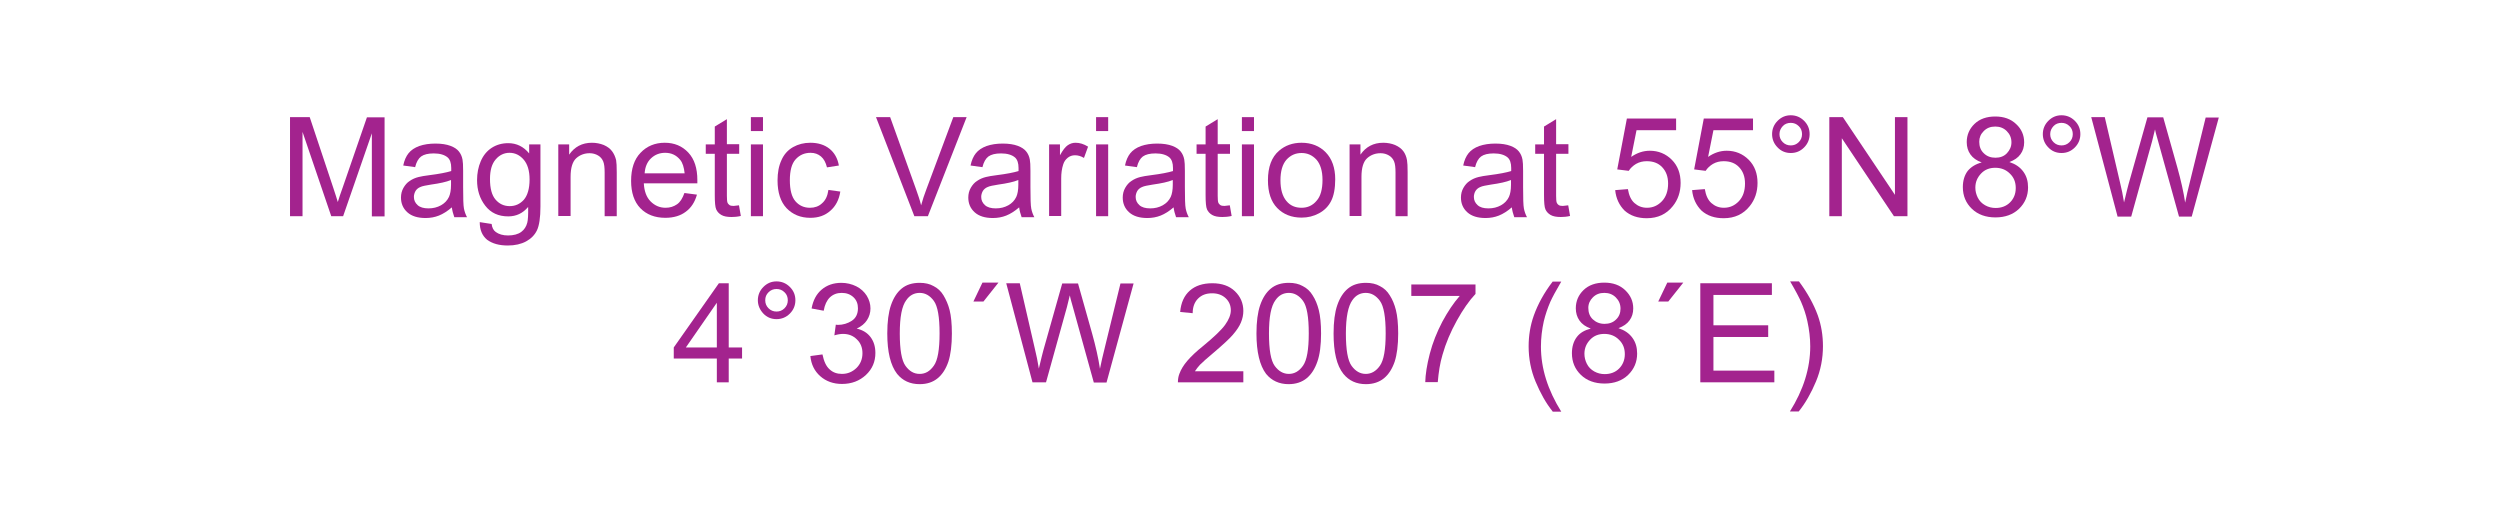 <?xml version="1.0" encoding="utf-8"?>
<!-- Generator: Adobe Illustrator 19.2.0, SVG Export Plug-In . SVG Version: 6.00 Build 0)  -->
<svg version="1.1" id="Layer_1" xmlns="http://www.w3.org/2000/svg" xmlns:xlink="http://www.w3.org/1999/xlink" x="0px" y="0px"
	 viewBox="0 0 121.89 24.61" style="enable-background:new 0 0 121.89 24.61;" xml:space="preserve">
<style type="text/css">
	.st0{fill:#FFFFFF;}
	.st1{fill:#A3238E;}
</style>
<rect x="0" y="0" class="st0" width="121.89" height="24.61"/>
<g>
	<path class="st1" d="M14.14,10.54V5.71h0.96l1.14,3.42c0.11,0.32,0.18,0.56,0.23,0.72c0.05-0.18,0.14-0.43,0.26-0.77l1.16-3.36
		h0.86v4.83h-0.62V6.5l-1.4,4.04h-0.58l-1.4-4.11v4.11H14.14z"/>
	<path class="st1" d="M22.03,10.11c-0.22,0.19-0.43,0.32-0.63,0.4c-0.2,0.08-0.42,0.12-0.65,0.12c-0.38,0-0.68-0.09-0.89-0.28
		s-0.31-0.43-0.31-0.72c0-0.17,0.04-0.33,0.12-0.47s0.18-0.26,0.31-0.34c0.13-0.09,0.27-0.15,0.43-0.19
		c0.12-0.03,0.29-0.06,0.53-0.09c0.48-0.06,0.83-0.13,1.06-0.2c0-0.08,0-0.13,0-0.15c0-0.24-0.06-0.41-0.17-0.51
		c-0.15-0.13-0.38-0.2-0.68-0.2c-0.28,0-0.48,0.05-0.62,0.15c-0.13,0.1-0.23,0.27-0.29,0.52l-0.58-0.08
		c0.05-0.25,0.14-0.45,0.26-0.6c0.12-0.15,0.3-0.27,0.52-0.35c0.23-0.08,0.49-0.12,0.79-0.12c0.3,0,0.54,0.04,0.73,0.11
		c0.19,0.07,0.32,0.16,0.41,0.27c0.09,0.11,0.15,0.24,0.18,0.4c0.02,0.1,0.03,0.28,0.03,0.55v0.79c0,0.55,0.01,0.9,0.04,1.05
		c0.03,0.15,0.08,0.29,0.15,0.42h-0.62C22.09,10.42,22.05,10.27,22.03,10.11z M21.98,8.78c-0.22,0.09-0.54,0.16-0.97,0.22
		c-0.24,0.04-0.42,0.07-0.52,0.12c-0.1,0.04-0.18,0.11-0.23,0.19C20.21,9.4,20.18,9.5,20.18,9.6c0,0.16,0.06,0.29,0.18,0.4
		c0.12,0.11,0.3,0.16,0.53,0.16c0.23,0,0.43-0.05,0.61-0.15c0.18-0.1,0.31-0.24,0.39-0.41c0.06-0.13,0.1-0.33,0.1-0.59V8.78z"/>
	<path class="st1" d="M23.39,10.83l0.58,0.09c0.02,0.18,0.09,0.31,0.2,0.39c0.15,0.11,0.35,0.17,0.6,0.17
		c0.27,0,0.49-0.06,0.64-0.17c0.15-0.11,0.25-0.26,0.3-0.46c0.03-0.12,0.05-0.37,0.04-0.76c-0.26,0.31-0.58,0.46-0.97,0.46
		c-0.48,0-0.85-0.17-1.12-0.52s-0.4-0.76-0.4-1.25c0-0.33,0.06-0.64,0.18-0.92c0.12-0.28,0.3-0.5,0.53-0.65
		c0.23-0.15,0.5-0.23,0.81-0.23c0.41,0,0.75,0.17,1.02,0.5V7.04h0.55v3.03c0,0.54-0.06,0.93-0.17,1.16
		c-0.11,0.23-0.29,0.41-0.53,0.54c-0.24,0.13-0.54,0.2-0.89,0.2c-0.42,0-0.75-0.09-1.01-0.28C23.51,11.49,23.39,11.21,23.39,10.83z
		 M23.89,8.73c0,0.46,0.09,0.79,0.27,1c0.18,0.21,0.41,0.32,0.69,0.32c0.27,0,0.5-0.1,0.69-0.31c0.18-0.21,0.28-0.54,0.28-0.99
		c0-0.43-0.1-0.75-0.29-0.97c-0.19-0.22-0.42-0.33-0.69-0.33c-0.26,0-0.49,0.11-0.67,0.32C23.98,7.99,23.89,8.3,23.89,8.73z"/>
	<path class="st1" d="M27.22,10.54v-3.5h0.53v0.5c0.26-0.38,0.63-0.58,1.11-0.58c0.21,0,0.4,0.04,0.58,0.11
		c0.18,0.08,0.31,0.18,0.4,0.3S30,7.64,30.04,7.81c0.02,0.11,0.03,0.3,0.03,0.58v2.15h-0.59V8.41c0-0.24-0.02-0.42-0.07-0.54
		c-0.05-0.12-0.13-0.22-0.25-0.29s-0.26-0.11-0.41-0.11c-0.25,0-0.47,0.08-0.65,0.24c-0.18,0.16-0.28,0.46-0.28,0.91v1.91H27.22z"/>
	<path class="st1" d="M33.37,9.41l0.61,0.08c-0.1,0.36-0.28,0.64-0.54,0.83c-0.26,0.2-0.6,0.3-1,0.3c-0.51,0-0.92-0.16-1.22-0.47
		c-0.3-0.31-0.45-0.76-0.45-1.33c0-0.59,0.15-1.05,0.46-1.37c0.3-0.32,0.7-0.49,1.18-0.49c0.47,0,0.85,0.16,1.15,0.48
		c0.3,0.32,0.44,0.77,0.44,1.34c0,0.04,0,0.09,0,0.16h-2.61c0.02,0.38,0.13,0.68,0.33,0.88c0.2,0.2,0.44,0.31,0.73,0.31
		c0.22,0,0.4-0.06,0.56-0.17S33.28,9.66,33.37,9.41z M31.43,8.45h1.95c-0.03-0.29-0.1-0.52-0.22-0.66
		c-0.19-0.23-0.43-0.34-0.73-0.34c-0.27,0-0.5,0.09-0.69,0.27C31.55,7.9,31.45,8.15,31.43,8.45z"/>
	<path class="st1" d="M36.03,10.01l0.09,0.52c-0.17,0.04-0.32,0.05-0.45,0.05c-0.22,0-0.38-0.03-0.5-0.1
		c-0.12-0.07-0.2-0.16-0.25-0.27s-0.07-0.34-0.07-0.7V7.5h-0.44V7.04h0.44V6.17l0.59-0.36v1.22h0.6V7.5h-0.6v2.05
		c0,0.17,0.01,0.28,0.03,0.33c0.02,0.05,0.06,0.09,0.1,0.12c0.05,0.03,0.11,0.04,0.2,0.04C35.83,10.03,35.92,10.02,36.03,10.01z"/>
	<path class="st1" d="M36.61,6.39V5.71h0.59v0.68H36.61z M36.61,10.54v-3.5h0.59v3.5H36.61z"/>
	<path class="st1" d="M40.39,9.26l0.58,0.08c-0.06,0.4-0.23,0.72-0.49,0.94c-0.26,0.23-0.58,0.34-0.97,0.34
		c-0.48,0-0.86-0.16-1.16-0.47c-0.29-0.31-0.44-0.76-0.44-1.35c0-0.38,0.06-0.71,0.19-0.99c0.12-0.28,0.32-0.5,0.57-0.64
		s0.53-0.21,0.84-0.21c0.38,0,0.69,0.1,0.93,0.29s0.4,0.47,0.46,0.82l-0.58,0.09c-0.06-0.24-0.15-0.41-0.29-0.53
		c-0.14-0.12-0.31-0.18-0.51-0.18c-0.3,0-0.54,0.11-0.73,0.32c-0.19,0.21-0.28,0.55-0.28,1.02c0,0.47,0.09,0.81,0.27,1.02
		c0.18,0.21,0.42,0.32,0.71,0.32c0.23,0,0.43-0.07,0.58-0.21C40.25,9.77,40.35,9.55,40.39,9.26z"/>
	<path class="st1" d="M44.58,10.54l-1.87-4.83h0.69l1.26,3.51c0.1,0.28,0.19,0.54,0.25,0.79c0.07-0.26,0.16-0.53,0.26-0.79
		l1.31-3.51h0.65l-1.89,4.83H44.58z"/>
	<path class="st1" d="M49.69,10.11c-0.22,0.19-0.43,0.32-0.63,0.4c-0.2,0.08-0.42,0.12-0.65,0.12c-0.38,0-0.68-0.09-0.89-0.28
		s-0.31-0.43-0.31-0.72c0-0.17,0.04-0.33,0.12-0.47s0.18-0.26,0.31-0.34c0.13-0.09,0.27-0.15,0.43-0.19
		c0.12-0.03,0.29-0.06,0.53-0.09c0.48-0.06,0.83-0.13,1.06-0.2c0-0.08,0-0.13,0-0.15c0-0.24-0.06-0.41-0.17-0.51
		c-0.15-0.13-0.38-0.2-0.68-0.2c-0.28,0-0.48,0.05-0.62,0.15c-0.13,0.1-0.23,0.27-0.29,0.52l-0.58-0.08
		c0.05-0.25,0.14-0.45,0.26-0.6c0.12-0.15,0.3-0.27,0.52-0.35c0.23-0.08,0.49-0.12,0.79-0.12c0.3,0,0.54,0.04,0.73,0.11
		c0.19,0.07,0.32,0.16,0.41,0.27c0.09,0.11,0.15,0.24,0.18,0.4c0.02,0.1,0.03,0.28,0.03,0.55v0.79c0,0.55,0.01,0.9,0.04,1.05
		c0.03,0.15,0.08,0.29,0.15,0.42h-0.62C49.75,10.42,49.71,10.27,49.69,10.11z M49.64,8.78c-0.22,0.09-0.54,0.16-0.97,0.22
		c-0.24,0.04-0.42,0.07-0.52,0.12c-0.1,0.04-0.18,0.11-0.23,0.19C47.87,9.4,47.84,9.5,47.84,9.6c0,0.16,0.06,0.29,0.18,0.4
		c0.12,0.11,0.3,0.16,0.53,0.16c0.23,0,0.43-0.05,0.61-0.15c0.18-0.1,0.31-0.24,0.39-0.41c0.06-0.13,0.1-0.33,0.1-0.59V8.78z"/>
	<path class="st1" d="M51.15,10.54v-3.5h0.53v0.53c0.14-0.25,0.26-0.41,0.38-0.49s0.24-0.12,0.38-0.12c0.2,0,0.4,0.06,0.61,0.19
		l-0.2,0.55c-0.15-0.09-0.29-0.13-0.44-0.13c-0.13,0-0.25,0.04-0.35,0.12c-0.1,0.08-0.18,0.19-0.22,0.32
		c-0.07,0.21-0.1,0.44-0.1,0.69v1.83H51.15z"/>
	<path class="st1" d="M53.44,6.39V5.71h0.59v0.68H53.44z M53.44,10.54v-3.5h0.59v3.5H53.44z"/>
	<path class="st1" d="M57.22,10.11c-0.22,0.19-0.43,0.32-0.63,0.4c-0.2,0.08-0.42,0.12-0.65,0.12c-0.38,0-0.68-0.09-0.89-0.28
		s-0.31-0.43-0.31-0.72c0-0.17,0.04-0.33,0.12-0.47s0.18-0.26,0.31-0.34c0.13-0.09,0.27-0.15,0.43-0.19
		c0.12-0.03,0.29-0.06,0.53-0.09c0.48-0.06,0.83-0.13,1.06-0.2c0-0.08,0-0.13,0-0.15c0-0.24-0.06-0.41-0.17-0.51
		c-0.15-0.13-0.38-0.2-0.68-0.2c-0.28,0-0.48,0.05-0.62,0.15c-0.13,0.1-0.23,0.27-0.29,0.52l-0.58-0.08
		c0.05-0.25,0.14-0.45,0.26-0.6c0.12-0.15,0.3-0.27,0.52-0.35c0.23-0.08,0.49-0.12,0.79-0.12c0.3,0,0.54,0.04,0.73,0.11
		c0.19,0.07,0.32,0.16,0.41,0.27c0.09,0.11,0.15,0.24,0.18,0.4c0.02,0.1,0.03,0.28,0.03,0.55v0.79c0,0.55,0.01,0.9,0.04,1.05
		c0.03,0.15,0.08,0.29,0.15,0.42h-0.62C57.28,10.42,57.24,10.27,57.22,10.11z M57.17,8.78c-0.22,0.09-0.54,0.16-0.97,0.22
		c-0.24,0.04-0.42,0.07-0.52,0.12c-0.1,0.04-0.18,0.11-0.23,0.19C55.4,9.4,55.37,9.5,55.37,9.6c0,0.16,0.06,0.29,0.18,0.4
		c0.12,0.11,0.3,0.16,0.53,0.16c0.23,0,0.43-0.05,0.61-0.15c0.18-0.1,0.31-0.24,0.39-0.41c0.06-0.13,0.1-0.33,0.1-0.59V8.78z"/>
	<path class="st1" d="M59.96,10.01l0.09,0.52c-0.17,0.04-0.32,0.05-0.45,0.05c-0.22,0-0.38-0.03-0.5-0.1
		c-0.12-0.07-0.2-0.16-0.25-0.27s-0.07-0.34-0.07-0.7V7.5h-0.44V7.04h0.44V6.17l0.59-0.36v1.22h0.6V7.5h-0.6v2.05
		c0,0.17,0.01,0.28,0.03,0.33c0.02,0.05,0.06,0.09,0.1,0.12c0.05,0.03,0.11,0.04,0.2,0.04C59.77,10.03,59.86,10.02,59.96,10.01z"/>
	<path class="st1" d="M60.55,6.39V5.71h0.59v0.68H60.55z M60.55,10.54v-3.5h0.59v3.5H60.55z"/>
	<path class="st1" d="M61.82,8.79c0-0.65,0.18-1.13,0.54-1.44c0.3-0.26,0.67-0.39,1.1-0.39c0.48,0,0.88,0.16,1.18,0.47
		s0.46,0.75,0.46,1.31c0,0.45-0.07,0.81-0.2,1.06c-0.13,0.26-0.33,0.46-0.59,0.6c-0.26,0.14-0.54,0.21-0.85,0.21
		c-0.49,0-0.89-0.16-1.19-0.47C61.97,9.83,61.82,9.38,61.82,8.79z M62.43,8.79c0,0.45,0.1,0.78,0.29,1.01s0.44,0.33,0.74,0.33
		c0.29,0,0.54-0.11,0.73-0.34c0.2-0.22,0.29-0.57,0.29-1.02c0-0.43-0.1-0.76-0.29-0.98c-0.2-0.22-0.44-0.33-0.73-0.33
		c-0.3,0-0.54,0.11-0.74,0.33C62.53,8.01,62.43,8.34,62.43,8.79z"/>
	<path class="st1" d="M65.8,10.54v-3.5h0.53v0.5c0.26-0.38,0.63-0.58,1.11-0.58c0.21,0,0.41,0.04,0.58,0.11
		c0.18,0.08,0.31,0.18,0.4,0.3c0.09,0.12,0.15,0.27,0.18,0.44c0.02,0.11,0.03,0.3,0.03,0.58v2.15h-0.59V8.41
		c0-0.24-0.02-0.42-0.07-0.54s-0.13-0.22-0.25-0.29c-0.12-0.07-0.25-0.11-0.41-0.11c-0.25,0-0.47,0.08-0.65,0.24
		c-0.18,0.16-0.28,0.46-0.28,0.91v1.91H65.8z"/>
	<path class="st1" d="M73.71,10.11c-0.22,0.19-0.43,0.32-0.63,0.4c-0.2,0.08-0.42,0.12-0.65,0.12c-0.38,0-0.68-0.09-0.89-0.28
		c-0.21-0.19-0.31-0.43-0.31-0.72c0-0.17,0.04-0.33,0.12-0.47c0.08-0.14,0.18-0.26,0.31-0.34c0.13-0.09,0.27-0.15,0.43-0.19
		c0.12-0.03,0.29-0.06,0.53-0.09c0.48-0.06,0.83-0.13,1.06-0.2c0-0.08,0-0.13,0-0.15c0-0.24-0.06-0.41-0.17-0.51
		c-0.15-0.13-0.38-0.2-0.68-0.2c-0.28,0-0.48,0.05-0.62,0.15c-0.13,0.1-0.23,0.27-0.29,0.52l-0.58-0.08
		c0.05-0.25,0.14-0.45,0.26-0.6s0.3-0.27,0.52-0.35c0.23-0.08,0.49-0.12,0.79-0.12c0.3,0,0.54,0.04,0.73,0.11s0.32,0.16,0.41,0.27
		s0.15,0.24,0.18,0.4c0.02,0.1,0.03,0.28,0.03,0.55v0.79c0,0.55,0.01,0.9,0.04,1.05c0.03,0.15,0.08,0.29,0.15,0.42h-0.62
		C73.77,10.42,73.73,10.27,73.71,10.11z M73.66,8.78c-0.22,0.09-0.54,0.16-0.97,0.22c-0.24,0.04-0.42,0.07-0.52,0.12
		c-0.1,0.04-0.18,0.11-0.23,0.19S71.86,9.5,71.86,9.6c0,0.16,0.06,0.29,0.18,0.4c0.12,0.11,0.29,0.16,0.53,0.16
		c0.23,0,0.43-0.05,0.61-0.15c0.18-0.1,0.31-0.24,0.39-0.41c0.06-0.13,0.1-0.33,0.1-0.59V8.78z"/>
	<path class="st1" d="M76.46,10.01l0.09,0.52c-0.17,0.04-0.32,0.05-0.45,0.05c-0.22,0-0.38-0.03-0.5-0.1
		c-0.12-0.07-0.2-0.16-0.25-0.27c-0.05-0.11-0.07-0.34-0.07-0.7V7.5h-0.43V7.04h0.43V6.17l0.59-0.36v1.22h0.6V7.5h-0.6v2.05
		c0,0.17,0.01,0.28,0.03,0.33c0.02,0.05,0.05,0.09,0.1,0.12c0.05,0.03,0.11,0.04,0.2,0.04C76.26,10.03,76.35,10.02,76.46,10.01z"/>
	<path class="st1" d="M78.75,9.27l0.62-0.05c0.05,0.3,0.15,0.53,0.32,0.68c0.17,0.15,0.37,0.23,0.61,0.23
		c0.29,0,0.53-0.11,0.73-0.32s0.3-0.5,0.3-0.86c0-0.34-0.1-0.6-0.29-0.8c-0.19-0.2-0.44-0.29-0.75-0.29c-0.19,0-0.36,0.04-0.52,0.13
		c-0.15,0.09-0.27,0.2-0.36,0.34l-0.56-0.07l0.47-2.48h2.4v0.57h-1.93l-0.26,1.3c0.29-0.2,0.59-0.3,0.91-0.3
		c0.42,0,0.78,0.15,1.07,0.44c0.29,0.29,0.43,0.67,0.43,1.13c0,0.44-0.13,0.82-0.38,1.13c-0.31,0.39-0.73,0.59-1.27,0.59
		c-0.44,0-0.8-0.12-1.08-0.37C78.95,10.01,78.79,9.68,78.75,9.27z"/>
	<path class="st1" d="M82.5,9.27l0.62-0.05c0.05,0.3,0.15,0.53,0.32,0.68c0.17,0.15,0.37,0.23,0.61,0.23c0.29,0,0.53-0.11,0.73-0.32
		s0.3-0.5,0.3-0.86c0-0.34-0.1-0.6-0.29-0.8c-0.19-0.2-0.44-0.29-0.75-0.29c-0.19,0-0.36,0.04-0.52,0.13
		c-0.15,0.09-0.27,0.2-0.36,0.34l-0.56-0.07l0.47-2.48h2.4v0.57h-1.93l-0.26,1.3c0.29-0.2,0.59-0.3,0.91-0.3
		c0.42,0,0.78,0.15,1.07,0.44c0.29,0.29,0.43,0.67,0.43,1.13c0,0.44-0.13,0.82-0.38,1.13c-0.31,0.39-0.73,0.59-1.27,0.59
		c-0.44,0-0.8-0.12-1.08-0.37C82.7,10.01,82.54,9.68,82.5,9.27z"/>
	<path class="st1" d="M86.4,6.54c0-0.25,0.09-0.47,0.27-0.65c0.18-0.18,0.39-0.27,0.64-0.27c0.25,0,0.47,0.09,0.65,0.27
		c0.18,0.18,0.27,0.39,0.27,0.65c0,0.25-0.09,0.47-0.27,0.65s-0.39,0.27-0.65,0.27c-0.25,0-0.47-0.09-0.64-0.27
		C86.49,7.01,86.4,6.79,86.4,6.54z M86.76,6.54c0,0.15,0.05,0.28,0.16,0.39s0.24,0.16,0.39,0.16c0.15,0,0.28-0.05,0.39-0.16
		c0.11-0.11,0.16-0.24,0.16-0.39s-0.05-0.29-0.16-0.39c-0.11-0.11-0.24-0.16-0.39-0.16c-0.15,0-0.29,0.05-0.39,0.16
		S86.76,6.38,86.76,6.54z"/>
	<path class="st1" d="M89.19,10.54V5.71h0.66l2.54,3.79V5.71H93v4.83h-0.66l-2.54-3.8v3.8H89.19z"/>
	<path class="st1" d="M96.62,7.92c-0.25-0.09-0.43-0.22-0.55-0.39c-0.12-0.17-0.18-0.37-0.18-0.6c0-0.35,0.13-0.65,0.38-0.89
		c0.25-0.24,0.59-0.36,1.01-0.36c0.42,0,0.76,0.12,1.02,0.37c0.26,0.24,0.39,0.54,0.39,0.89c0,0.22-0.06,0.42-0.18,0.58
		c-0.12,0.17-0.3,0.29-0.54,0.38c0.3,0.1,0.52,0.25,0.68,0.47c0.16,0.22,0.23,0.47,0.23,0.77c0,0.41-0.15,0.76-0.44,1.04
		c-0.29,0.28-0.68,0.42-1.15,0.42s-0.86-0.14-1.15-0.42c-0.29-0.28-0.44-0.63-0.44-1.06c0-0.31,0.08-0.58,0.24-0.79
		C96.1,8.14,96.32,8,96.62,7.92z M96.31,9.15c0,0.17,0.04,0.33,0.12,0.49s0.2,0.28,0.36,0.37s0.33,0.13,0.51,0.13
		c0.28,0,0.52-0.09,0.7-0.27c0.18-0.18,0.28-0.41,0.28-0.7c0-0.29-0.09-0.52-0.29-0.71c-0.19-0.19-0.43-0.28-0.71-0.28
		c-0.28,0-0.51,0.09-0.69,0.28S96.31,8.87,96.31,9.15z M96.5,6.91c0,0.23,0.07,0.42,0.22,0.56c0.15,0.15,0.34,0.22,0.57,0.22
		c0.23,0,0.42-0.07,0.56-0.22s0.22-0.32,0.22-0.53c0-0.22-0.08-0.4-0.23-0.55c-0.15-0.15-0.34-0.22-0.56-0.22
		c-0.23,0-0.41,0.07-0.56,0.22C96.57,6.54,96.5,6.71,96.5,6.91z"/>
	<path class="st1" d="M99.6,6.54c0-0.25,0.09-0.47,0.27-0.65c0.18-0.18,0.39-0.27,0.64-0.27c0.25,0,0.47,0.09,0.65,0.27
		c0.18,0.18,0.27,0.39,0.27,0.65c0,0.25-0.09,0.47-0.27,0.65s-0.39,0.27-0.65,0.27c-0.25,0-0.47-0.09-0.64-0.27
		C99.69,7.01,99.6,6.79,99.6,6.54z M99.96,6.54c0,0.15,0.05,0.28,0.16,0.39s0.24,0.16,0.39,0.16c0.15,0,0.28-0.05,0.39-0.16
		c0.11-0.11,0.16-0.24,0.16-0.39s-0.05-0.29-0.16-0.39c-0.11-0.11-0.24-0.16-0.39-0.16c-0.15,0-0.29,0.05-0.39,0.16
		S99.96,6.38,99.96,6.54z"/>
	<path class="st1" d="M103.24,10.54l-1.28-4.83h0.66l0.74,3.17c0.08,0.33,0.15,0.66,0.2,0.99c0.12-0.52,0.2-0.81,0.22-0.89
		l0.92-3.26h0.77l0.69,2.45c0.17,0.61,0.3,1.18,0.38,1.71c0.06-0.31,0.14-0.66,0.24-1.05l0.76-3.1h0.64l-1.32,4.83h-0.62l-1.02-3.68
		c-0.09-0.31-0.14-0.5-0.15-0.57c-0.05,0.22-0.1,0.41-0.14,0.57l-1.02,3.68H103.24z"/>
	<path class="st1" d="M34.95,18.64v-1.16h-2.1v-0.54l2.2-3.13h0.48v3.13h0.65v0.54h-0.65v1.16H34.95z M34.95,16.94v-2.18l-1.51,2.18
		H34.95z"/>
	<path class="st1" d="M36.95,14.64c0-0.25,0.09-0.47,0.27-0.65s0.39-0.27,0.64-0.27c0.25,0,0.47,0.09,0.65,0.27
		c0.18,0.18,0.27,0.39,0.27,0.65c0,0.25-0.09,0.47-0.27,0.65c-0.18,0.18-0.4,0.27-0.65,0.27c-0.25,0-0.47-0.09-0.64-0.27
		S36.95,14.89,36.95,14.64z M37.31,14.64c0,0.15,0.05,0.28,0.16,0.39c0.11,0.11,0.24,0.16,0.39,0.16c0.15,0,0.28-0.05,0.39-0.16
		c0.11-0.11,0.16-0.24,0.16-0.39c0-0.15-0.05-0.29-0.16-0.39c-0.11-0.11-0.24-0.16-0.39-0.16c-0.15,0-0.28,0.05-0.39,0.16
		S37.31,14.48,37.31,14.64z"/>
	<path class="st1" d="M39.51,17.36l0.59-0.08c0.07,0.34,0.18,0.58,0.35,0.73c0.16,0.15,0.36,0.22,0.6,0.22
		c0.28,0,0.51-0.1,0.71-0.29c0.19-0.19,0.29-0.43,0.29-0.72c0-0.27-0.09-0.5-0.27-0.67c-0.18-0.18-0.4-0.27-0.68-0.27
		c-0.11,0-0.25,0.02-0.42,0.07l0.07-0.52c0.04,0,0.07,0.01,0.1,0.01c0.25,0,0.48-0.07,0.68-0.2c0.2-0.13,0.3-0.34,0.3-0.61
		c0-0.22-0.07-0.4-0.22-0.54c-0.15-0.14-0.34-0.21-0.57-0.21c-0.23,0-0.42,0.07-0.58,0.22c-0.15,0.15-0.25,0.36-0.3,0.65l-0.59-0.11
		c0.07-0.4,0.24-0.71,0.49-0.92c0.26-0.22,0.58-0.33,0.96-0.33c0.26,0,0.51,0.06,0.73,0.17c0.22,0.11,0.39,0.27,0.51,0.46
		c0.12,0.2,0.18,0.4,0.18,0.62c0,0.21-0.06,0.4-0.17,0.57c-0.11,0.17-0.28,0.31-0.5,0.41c0.29,0.07,0.51,0.2,0.67,0.41
		s0.24,0.47,0.24,0.78c0,0.42-0.15,0.78-0.46,1.07c-0.31,0.29-0.7,0.44-1.17,0.44c-0.42,0-0.78-0.13-1.06-0.38
		C39.71,18.09,39.55,17.77,39.51,17.36z"/>
	<path class="st1" d="M43.26,16.26c0-0.57,0.06-1.03,0.18-1.38s0.29-0.62,0.52-0.81c0.23-0.19,0.52-0.28,0.88-0.28
		c0.26,0,0.49,0.05,0.68,0.16c0.2,0.1,0.36,0.25,0.48,0.45s0.23,0.44,0.3,0.72s0.11,0.66,0.11,1.14c0,0.57-0.06,1.03-0.17,1.37
		c-0.12,0.35-0.29,0.62-0.52,0.81s-0.52,0.29-0.88,0.29c-0.47,0-0.83-0.17-1.1-0.5C43.42,17.82,43.26,17.16,43.26,16.26z
		 M43.87,16.26c0,0.79,0.09,1.32,0.28,1.58s0.41,0.39,0.69,0.39s0.5-0.13,0.69-0.4c0.19-0.26,0.28-0.79,0.28-1.58
		c0-0.79-0.09-1.32-0.28-1.58c-0.19-0.26-0.42-0.39-0.69-0.39c-0.27,0-0.49,0.12-0.65,0.35C43.97,14.92,43.87,15.46,43.87,16.26z"/>
	<path class="st1" d="M47.46,14.7l0.44-0.92h0.78l-0.73,0.92H47.46z"/>
	<path class="st1" d="M50.34,18.64l-1.28-4.83h0.66l0.73,3.17c0.08,0.33,0.15,0.66,0.2,0.99c0.12-0.52,0.2-0.81,0.22-0.89l0.92-3.26
		h0.77l0.69,2.45c0.17,0.61,0.3,1.18,0.38,1.71c0.06-0.3,0.14-0.66,0.24-1.05l0.76-3.11h0.64l-1.32,4.83h-0.62l-1.02-3.68
		c-0.09-0.31-0.14-0.5-0.15-0.57c-0.05,0.22-0.1,0.41-0.14,0.57L51,18.64H50.34z"/>
	<path class="st1" d="M60.62,18.07v0.57h-3.19c0-0.14,0.02-0.28,0.07-0.41c0.08-0.22,0.21-0.43,0.39-0.64s0.44-0.46,0.78-0.73
		c0.52-0.43,0.88-0.77,1.06-1.02c0.18-0.25,0.28-0.49,0.28-0.71c0-0.23-0.08-0.43-0.25-0.59c-0.17-0.16-0.39-0.24-0.66-0.24
		c-0.29,0-0.51,0.08-0.69,0.26c-0.17,0.17-0.26,0.41-0.26,0.71l-0.61-0.06c0.04-0.46,0.2-0.8,0.47-1.04
		c0.27-0.24,0.64-0.36,1.1-0.36c0.46,0,0.83,0.13,1.1,0.39c0.27,0.26,0.41,0.58,0.41,0.96c0,0.19-0.04,0.38-0.12,0.57
		c-0.08,0.19-0.21,0.38-0.39,0.59s-0.49,0.49-0.91,0.85c-0.36,0.3-0.58,0.5-0.69,0.61c-0.1,0.11-0.18,0.21-0.25,0.32H60.62z"/>
	<path class="st1" d="M61.26,16.26c0-0.57,0.06-1.03,0.18-1.38s0.29-0.62,0.52-0.81c0.23-0.19,0.52-0.28,0.88-0.28
		c0.26,0,0.49,0.05,0.68,0.16c0.2,0.1,0.36,0.25,0.48,0.45c0.13,0.2,0.23,0.44,0.3,0.72s0.11,0.66,0.11,1.14
		c0,0.57-0.06,1.03-0.18,1.37c-0.12,0.35-0.29,0.62-0.52,0.81s-0.53,0.29-0.88,0.29c-0.46,0-0.83-0.17-1.1-0.5
		C61.42,17.82,61.26,17.16,61.26,16.26z M61.87,16.26c0,0.79,0.09,1.32,0.28,1.58c0.19,0.26,0.42,0.39,0.69,0.39
		c0.27,0,0.5-0.13,0.69-0.4s0.28-0.79,0.28-1.58c0-0.79-0.09-1.32-0.28-1.58c-0.19-0.26-0.42-0.39-0.69-0.39
		c-0.27,0-0.49,0.12-0.65,0.35C61.97,14.92,61.87,15.46,61.87,16.26z"/>
	<path class="st1" d="M65.02,16.26c0-0.57,0.06-1.03,0.18-1.38c0.12-0.35,0.29-0.62,0.52-0.81c0.23-0.19,0.52-0.28,0.88-0.28
		c0.26,0,0.49,0.05,0.68,0.16c0.2,0.1,0.36,0.25,0.48,0.45c0.13,0.2,0.23,0.44,0.3,0.72s0.11,0.66,0.11,1.14
		c0,0.57-0.06,1.03-0.17,1.37c-0.12,0.35-0.29,0.62-0.52,0.81c-0.23,0.19-0.53,0.29-0.88,0.29c-0.47,0-0.83-0.17-1.1-0.5
		C65.17,17.82,65.02,17.16,65.02,16.26z M65.62,16.26c0,0.79,0.09,1.32,0.28,1.58c0.19,0.26,0.42,0.39,0.69,0.39s0.5-0.13,0.69-0.4
		s0.28-0.79,0.28-1.58c0-0.79-0.09-1.32-0.28-1.58c-0.19-0.26-0.42-0.39-0.69-0.39c-0.27,0-0.49,0.12-0.65,0.35
		C65.73,14.92,65.62,15.46,65.62,16.26z"/>
	<path class="st1" d="M68.81,14.44v-0.57h3.13v0.46c-0.31,0.33-0.61,0.76-0.91,1.3c-0.3,0.54-0.54,1.1-0.7,1.67
		c-0.12,0.4-0.19,0.85-0.23,1.33h-0.61c0.01-0.38,0.08-0.84,0.22-1.38c0.14-0.54,0.35-1.06,0.61-1.56c0.27-0.5,0.55-0.92,0.85-1.26
		H68.81z"/>
	<path class="st1" d="M75.7,20.06c-0.33-0.41-0.6-0.9-0.83-1.45s-0.34-1.13-0.34-1.72c0-0.52,0.08-1.02,0.25-1.5
		c0.2-0.56,0.5-1.11,0.92-1.66h0.42c-0.27,0.46-0.44,0.78-0.53,0.98c-0.13,0.3-0.24,0.62-0.32,0.95c-0.09,0.41-0.14,0.82-0.14,1.24
		c0,1.06,0.33,2.11,0.99,3.17H75.7z"/>
	<path class="st1" d="M77.56,16.02c-0.25-0.09-0.43-0.22-0.55-0.39c-0.12-0.17-0.18-0.37-0.18-0.6c0-0.35,0.13-0.65,0.38-0.89
		c0.25-0.24,0.59-0.36,1.01-0.36c0.42,0,0.76,0.12,1.02,0.37s0.39,0.54,0.39,0.89c0,0.22-0.06,0.42-0.18,0.58
		c-0.12,0.17-0.3,0.29-0.54,0.38c0.3,0.1,0.52,0.25,0.68,0.47c0.16,0.22,0.23,0.47,0.23,0.77c0,0.41-0.15,0.76-0.44,1.04
		c-0.29,0.28-0.68,0.42-1.15,0.42s-0.86-0.14-1.15-0.42s-0.44-0.63-0.44-1.06c0-0.31,0.08-0.58,0.24-0.79S77.26,16.1,77.56,16.02z
		 M77.25,17.25c0,0.17,0.04,0.33,0.12,0.49s0.2,0.28,0.36,0.37s0.33,0.13,0.51,0.13c0.28,0,0.52-0.09,0.7-0.27
		c0.18-0.18,0.28-0.42,0.28-0.7c0-0.29-0.09-0.52-0.29-0.71c-0.19-0.19-0.43-0.28-0.71-0.28c-0.28,0-0.51,0.09-0.69,0.28
		S77.25,16.97,77.25,17.25z M77.44,15.01c0,0.23,0.07,0.42,0.22,0.56c0.15,0.14,0.34,0.22,0.57,0.22c0.23,0,0.42-0.07,0.56-0.21
		c0.15-0.14,0.22-0.32,0.22-0.53c0-0.22-0.08-0.4-0.23-0.55s-0.34-0.22-0.56-0.22c-0.23,0-0.41,0.07-0.56,0.22
		C77.52,14.64,77.44,14.81,77.44,15.01z"/>
	<path class="st1" d="M80.85,14.7l0.44-0.92h0.78l-0.73,0.92H80.85z"/>
	<path class="st1" d="M82.9,18.64v-4.83h3.49v0.57h-2.85v1.48h2.67v0.57h-2.67v1.64h2.97v0.57H82.9z"/>
	<path class="st1" d="M87.7,20.06h-0.43c0.66-1.05,0.99-2.11,0.99-3.17c0-0.41-0.05-0.82-0.14-1.23c-0.07-0.33-0.18-0.65-0.31-0.95
		c-0.09-0.2-0.26-0.53-0.53-0.99h0.43c0.41,0.55,0.72,1.11,0.92,1.66c0.17,0.48,0.25,0.98,0.25,1.5c0,0.59-0.11,1.17-0.34,1.72
		S88.03,19.65,87.7,20.06z"/>
</g>
<g>
</g>
<g>
</g>
<g>
</g>
<g>
</g>
<g>
</g>
<g>
</g>
</svg>
